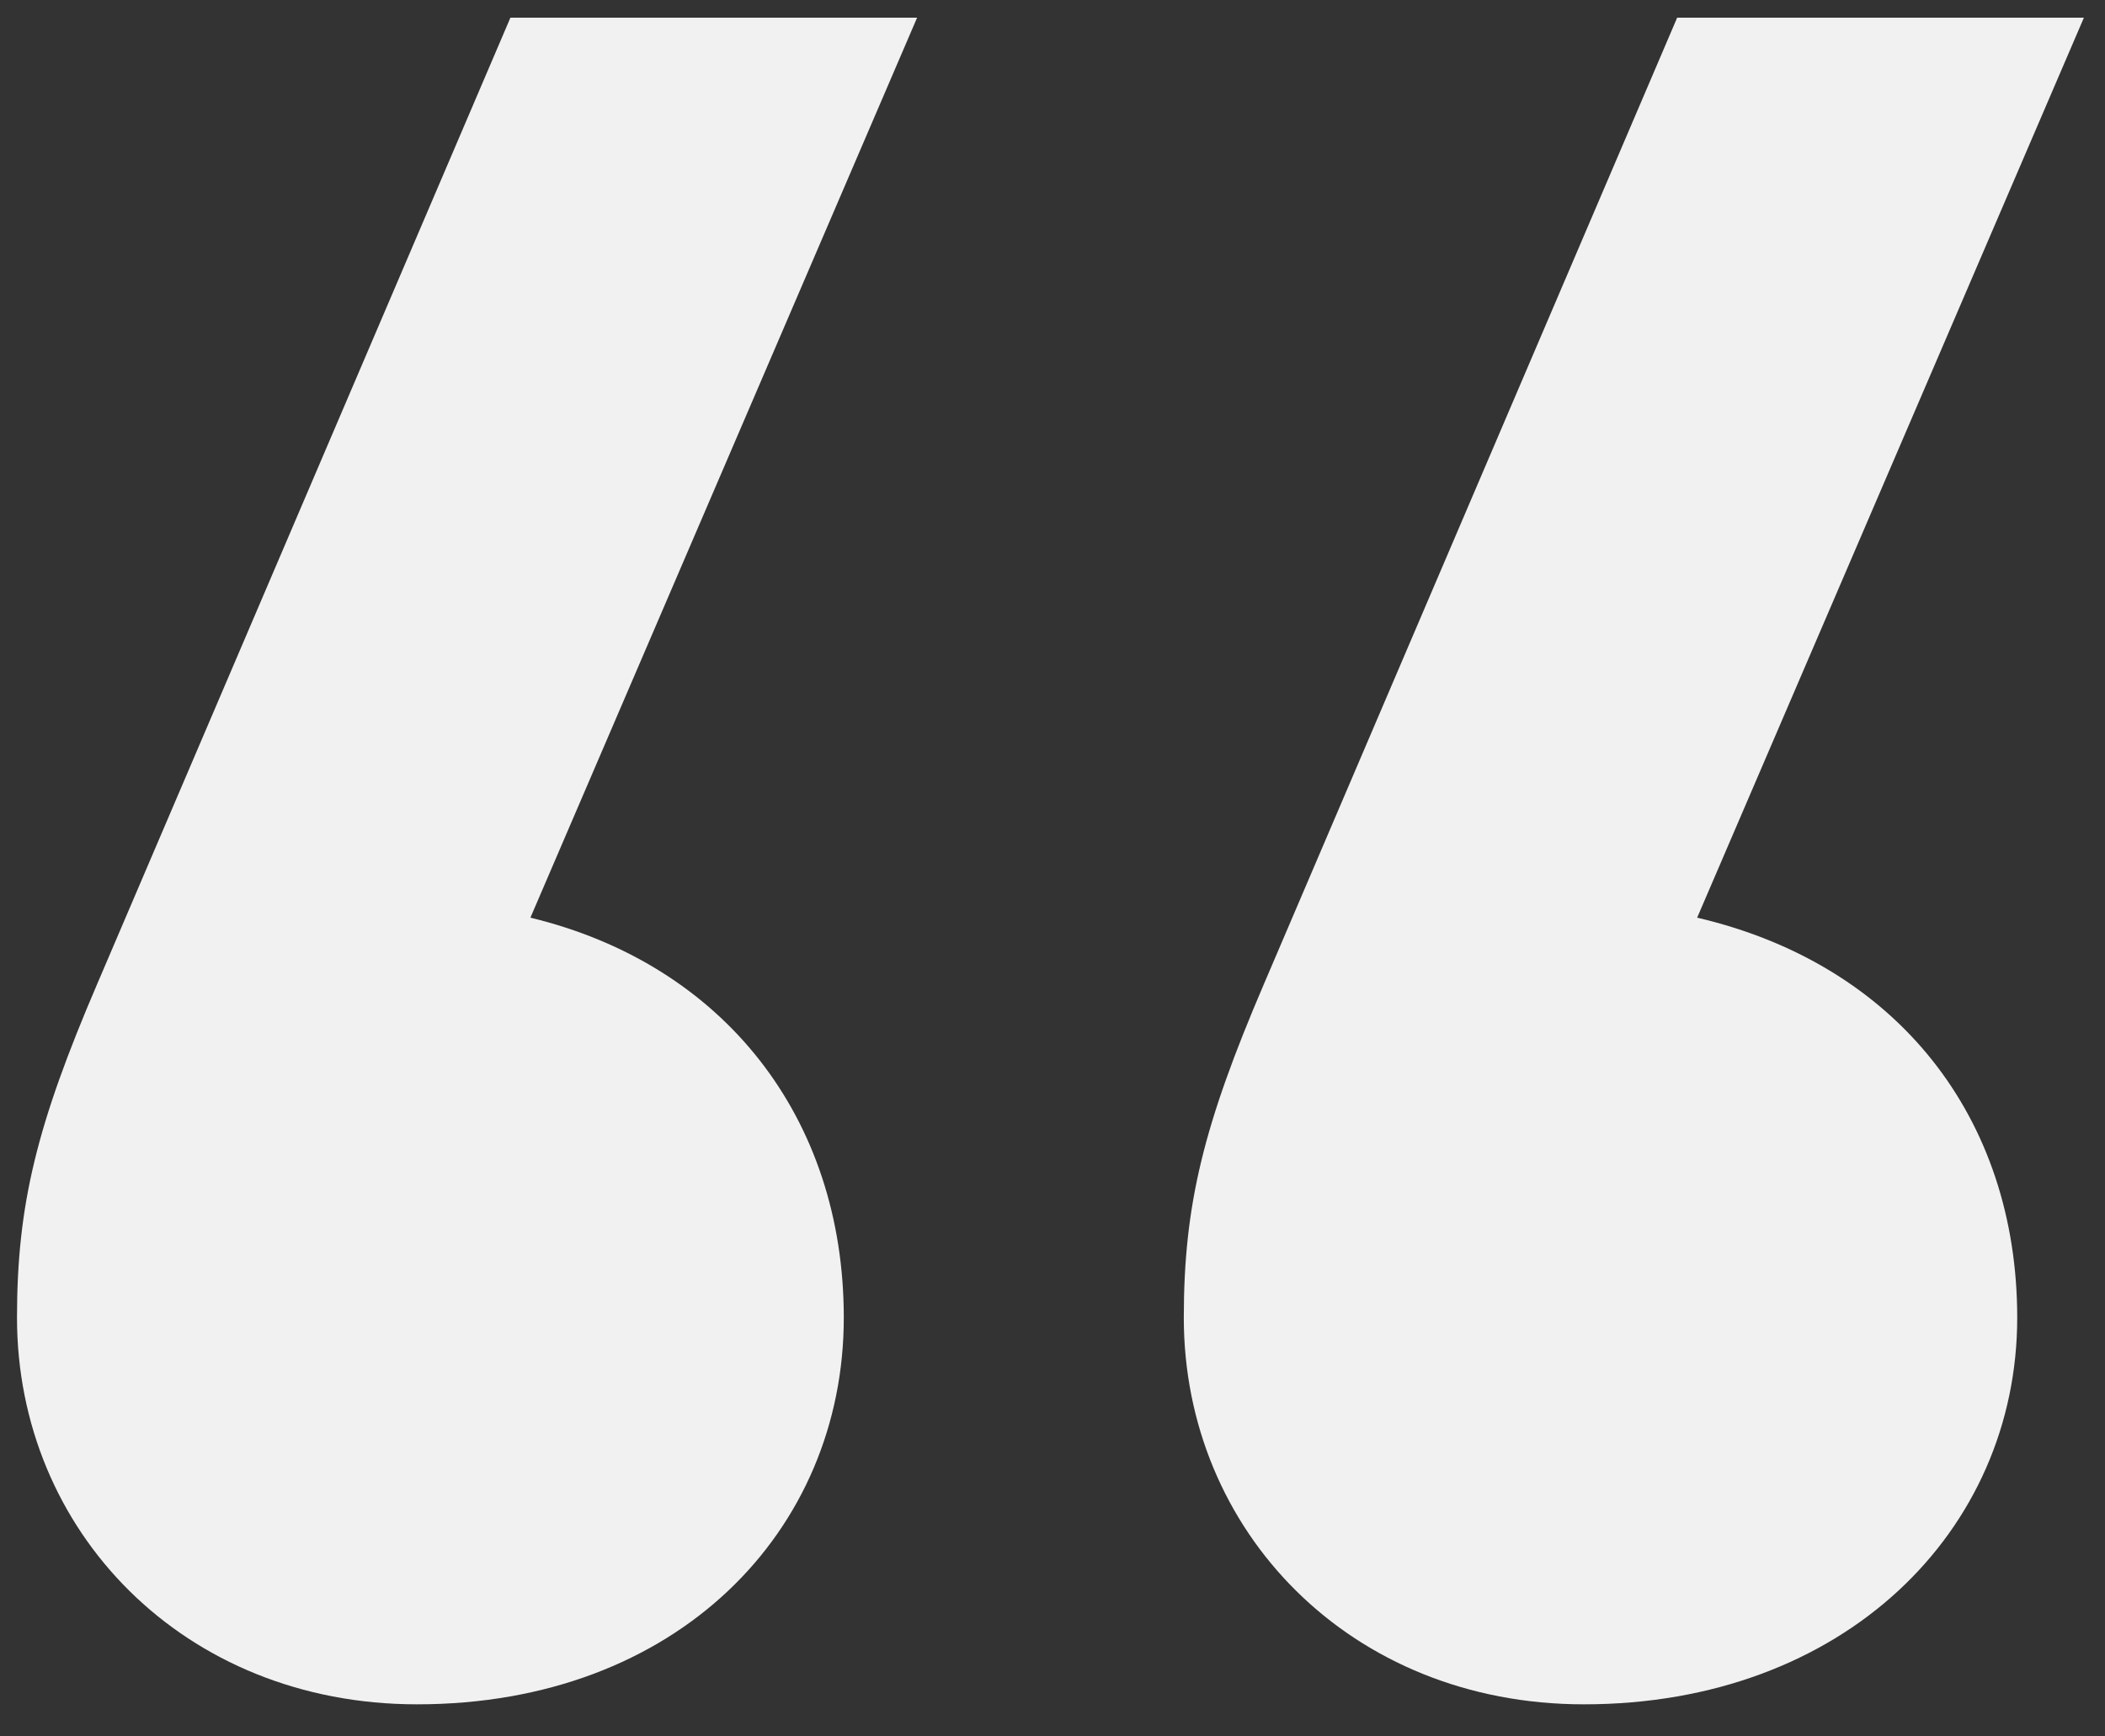 <?xml version="1.0" encoding="UTF-8"?> <svg xmlns="http://www.w3.org/2000/svg" width="40" height="33" viewBox="0 0 40 33" fill="none"><rect x="0" y="0" width="40" height="33" fill="#333333" stroke="none"/><path d="M1.844 18.707C0.703 21.368 0.323 22.888 0.323 25.042C0.323 29.096 3.491 32.39 7.925 32.39C12.866 32.39 16.034 29.096 16.034 25.042C16.034 21.241 13.753 18.327 10.079 17.44L17.427 0.336H9.699L1.844 18.707ZM39.599 0.336H31.87L24.015 18.707C22.875 21.368 22.495 22.888 22.495 25.042C22.495 29.096 25.662 32.39 30.097 32.39C35.038 32.39 38.332 29.096 38.332 25.042C38.332 21.241 36.051 18.327 32.25 17.44L39.599 0.336Z" fill="#F1F1F1"></path></svg> 